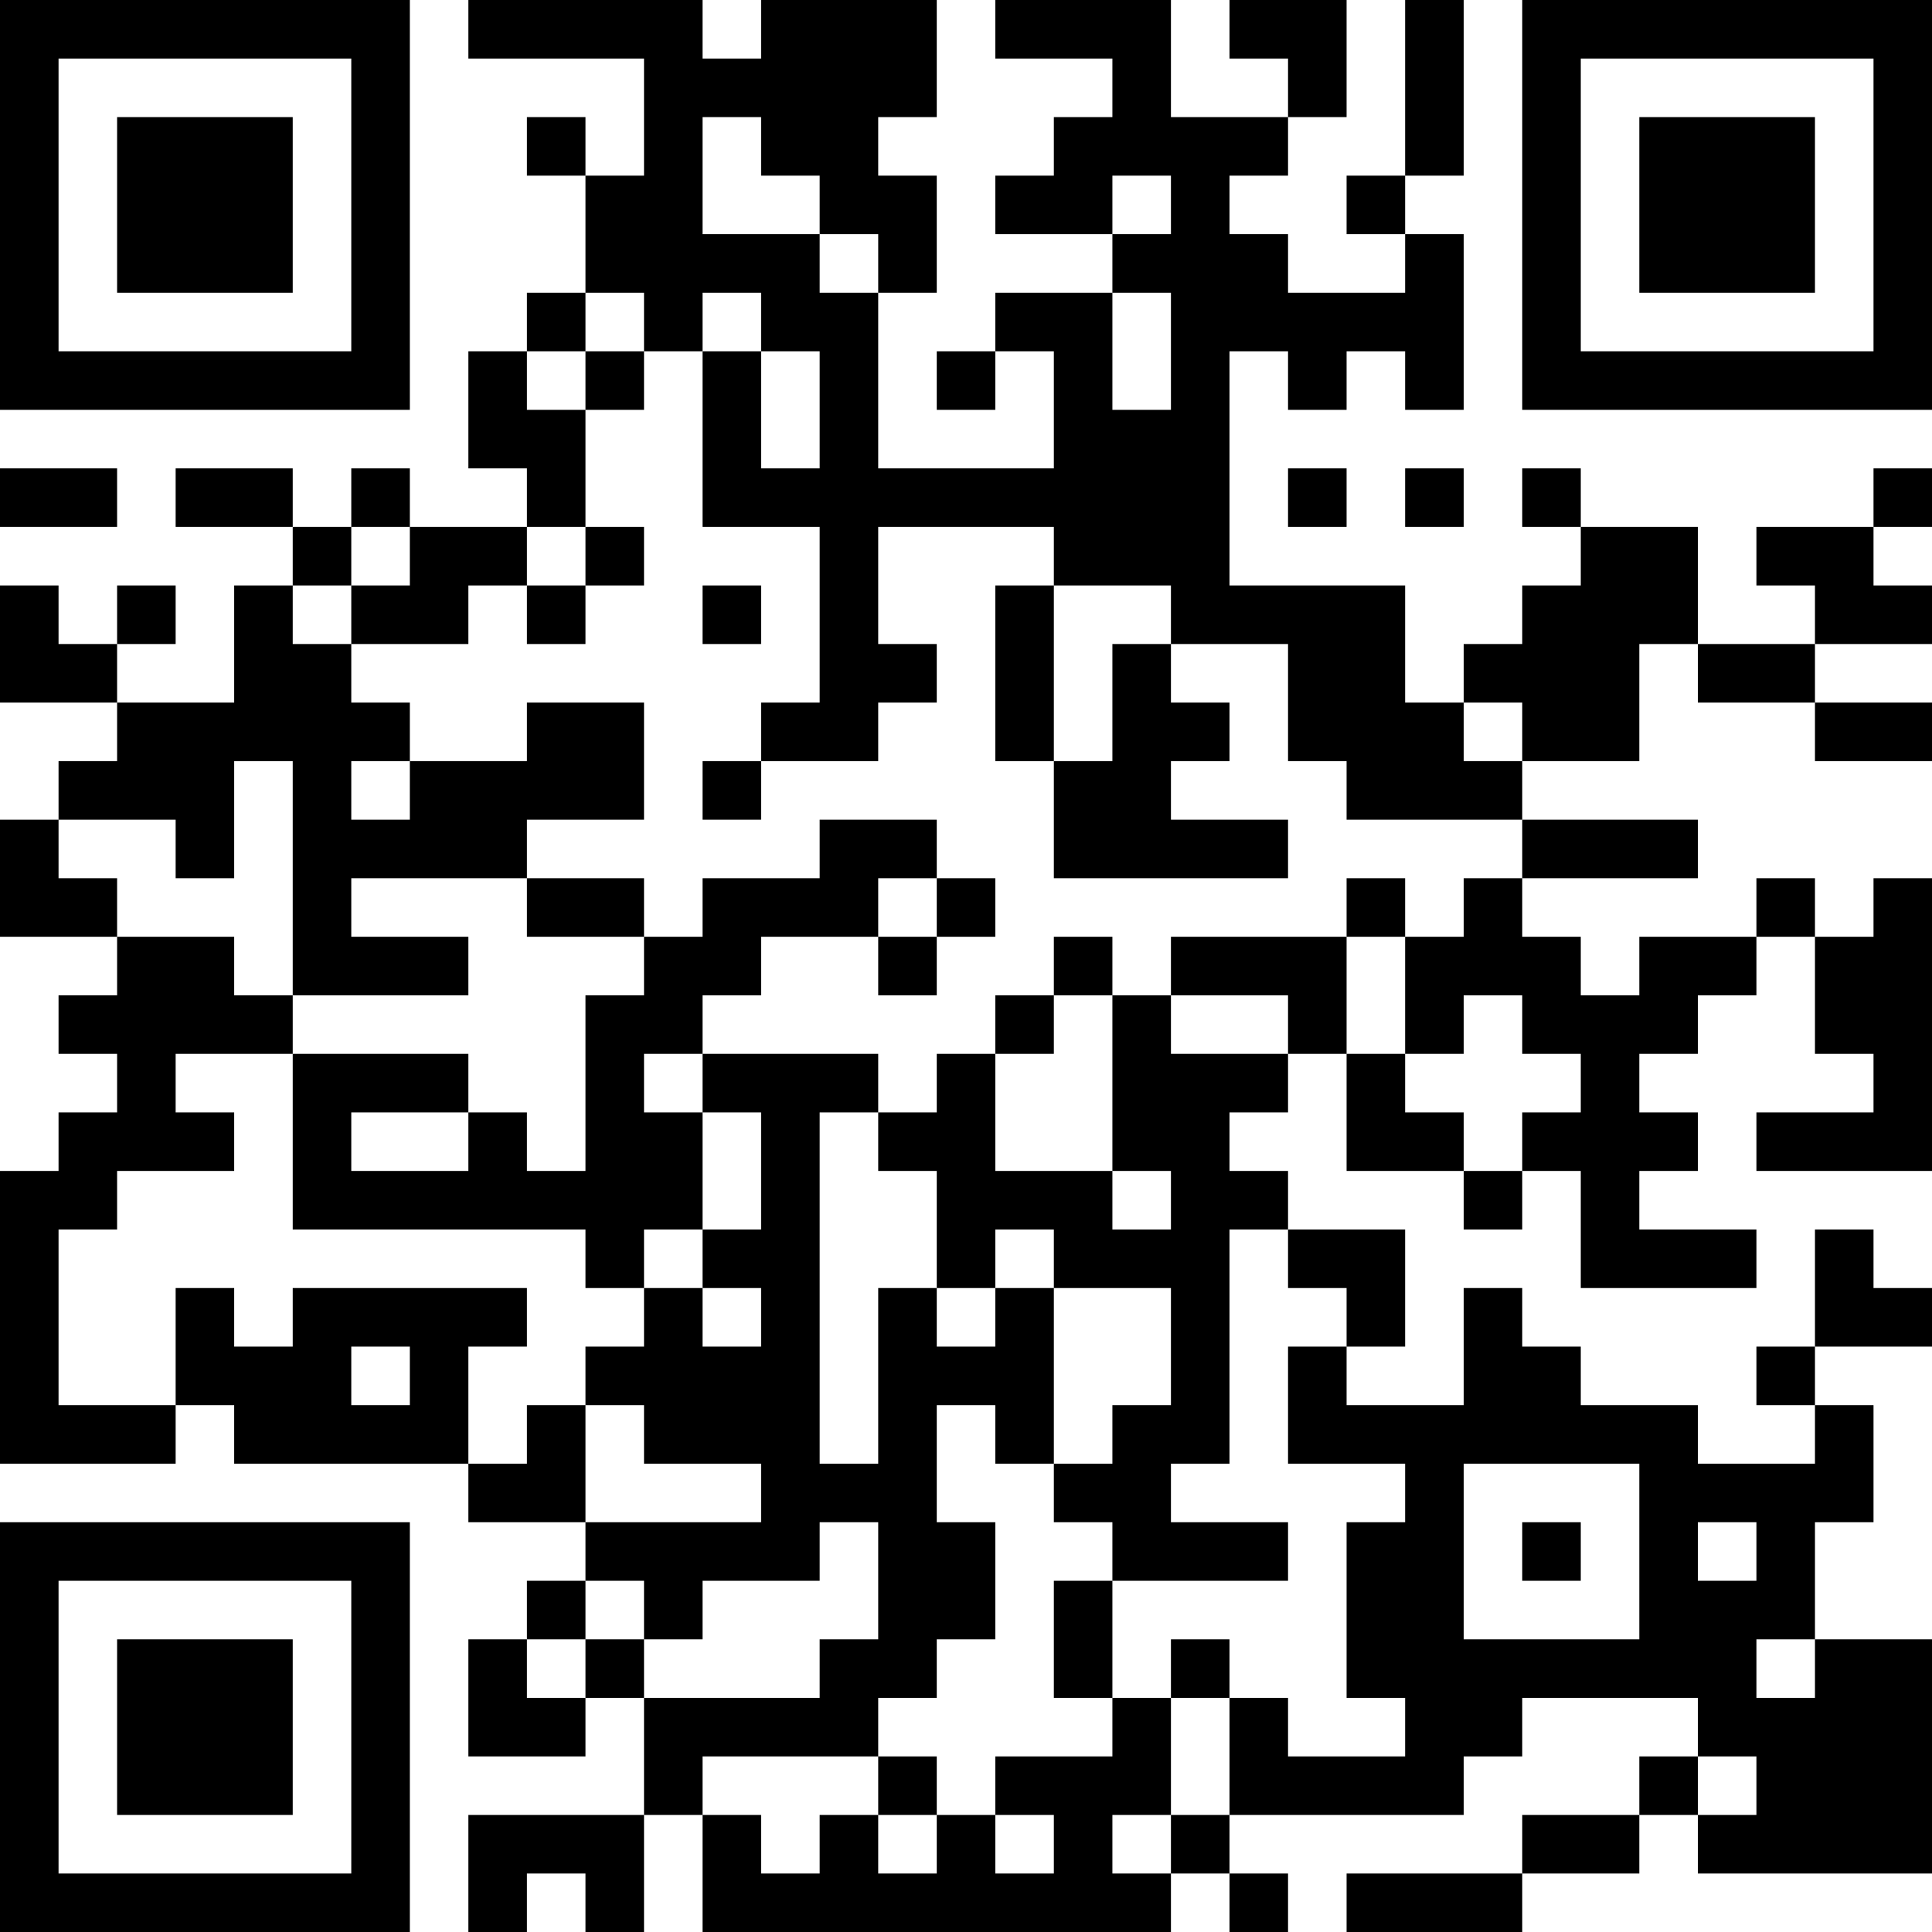 <?xml version="1.0" encoding="UTF-8"?>
<svg xmlns="http://www.w3.org/2000/svg" version="1.1" width="250" height="250" viewBox="0 0 250 250"><rect x="0" y="0" width="250" height="250" fill="#ffffff"/><g transform="scale(7.576)"><g transform="translate(0,0)"><path fill-rule="evenodd" d="M8 0L8 1L11 1L11 3L10 3L10 2L9 2L9 3L10 3L10 5L9 5L9 6L8 6L8 8L9 8L9 9L7 9L7 8L6 8L6 9L5 9L5 8L3 8L3 9L5 9L5 10L4 10L4 12L2 12L2 11L3 11L3 10L2 10L2 11L1 11L1 10L0 10L0 12L2 12L2 13L1 13L1 14L0 14L0 16L2 16L2 17L1 17L1 18L2 18L2 19L1 19L1 20L0 20L0 25L3 25L3 24L4 24L4 25L8 25L8 26L10 26L10 27L9 27L9 28L8 28L8 30L10 30L10 29L11 29L11 31L8 31L8 33L9 33L9 32L10 32L10 33L11 33L11 31L12 31L12 33L20 33L20 32L21 32L21 33L22 33L22 32L21 32L21 31L25 31L25 30L26 30L26 29L29 29L29 30L28 30L28 31L26 31L26 32L23 32L23 33L26 33L26 32L28 32L28 31L29 31L29 32L33 32L33 28L31 28L31 26L32 26L32 24L31 24L31 23L33 23L33 22L32 22L32 21L31 21L31 23L30 23L30 24L31 24L31 25L29 25L29 24L27 24L27 23L26 23L26 22L25 22L25 24L23 24L23 23L24 23L24 21L22 21L22 20L21 20L21 19L22 19L22 18L23 18L23 20L25 20L25 21L26 21L26 20L27 20L27 22L30 22L30 21L28 21L28 20L29 20L29 19L28 19L28 18L29 18L29 17L30 17L30 16L31 16L31 18L32 18L32 19L30 19L30 20L33 20L33 15L32 15L32 16L31 16L31 15L30 15L30 16L28 16L28 17L27 17L27 16L26 16L26 15L29 15L29 14L26 14L26 13L28 13L28 11L29 11L29 12L31 12L31 13L33 13L33 12L31 12L31 11L33 11L33 10L32 10L32 9L33 9L33 8L32 8L32 9L30 9L30 10L31 10L31 11L29 11L29 9L27 9L27 8L26 8L26 9L27 9L27 10L26 10L26 11L25 11L25 12L24 12L24 10L21 10L21 6L22 6L22 7L23 7L23 6L24 6L24 7L25 7L25 4L24 4L24 3L25 3L25 0L24 0L24 3L23 3L23 4L24 4L24 5L22 5L22 4L21 4L21 3L22 3L22 2L23 2L23 0L21 0L21 1L22 1L22 2L20 2L20 0L17 0L17 1L19 1L19 2L18 2L18 3L17 3L17 4L19 4L19 5L17 5L17 6L16 6L16 7L17 7L17 6L18 6L18 8L15 8L15 5L16 5L16 3L15 3L15 2L16 2L16 0L13 0L13 1L12 1L12 0ZM12 2L12 4L14 4L14 5L15 5L15 4L14 4L14 3L13 3L13 2ZM19 3L19 4L20 4L20 3ZM10 5L10 6L9 6L9 7L10 7L10 9L9 9L9 10L8 10L8 11L6 11L6 10L7 10L7 9L6 9L6 10L5 10L5 11L6 11L6 12L7 12L7 13L6 13L6 14L7 14L7 13L9 13L9 12L11 12L11 14L9 14L9 15L6 15L6 16L8 16L8 17L5 17L5 13L4 13L4 15L3 15L3 14L1 14L1 15L2 15L2 16L4 16L4 17L5 17L5 18L3 18L3 19L4 19L4 20L2 20L2 21L1 21L1 24L3 24L3 22L4 22L4 23L5 23L5 22L9 22L9 23L8 23L8 25L9 25L9 24L10 24L10 26L13 26L13 25L11 25L11 24L10 24L10 23L11 23L11 22L12 22L12 23L13 23L13 22L12 22L12 21L13 21L13 19L12 19L12 18L15 18L15 19L14 19L14 25L15 25L15 22L16 22L16 23L17 23L17 22L18 22L18 25L17 25L17 24L16 24L16 26L17 26L17 28L16 28L16 29L15 29L15 30L12 30L12 31L13 31L13 32L14 32L14 31L15 31L15 32L16 32L16 31L17 31L17 32L18 32L18 31L17 31L17 30L19 30L19 29L20 29L20 31L19 31L19 32L20 32L20 31L21 31L21 29L22 29L22 30L24 30L24 29L23 29L23 26L24 26L24 25L22 25L22 23L23 23L23 22L22 22L22 21L21 21L21 25L20 25L20 26L22 26L22 27L19 27L19 26L18 26L18 25L19 25L19 24L20 24L20 22L18 22L18 21L17 21L17 22L16 22L16 20L15 20L15 19L16 19L16 18L17 18L17 20L19 20L19 21L20 21L20 20L19 20L19 17L20 17L20 18L22 18L22 17L20 17L20 16L23 16L23 18L24 18L24 19L25 19L25 20L26 20L26 19L27 19L27 18L26 18L26 17L25 17L25 18L24 18L24 16L25 16L25 15L26 15L26 14L23 14L23 13L22 13L22 11L20 11L20 10L18 10L18 9L15 9L15 11L16 11L16 12L15 12L15 13L13 13L13 12L14 12L14 9L12 9L12 6L13 6L13 8L14 8L14 6L13 6L13 5L12 5L12 6L11 6L11 5ZM19 5L19 7L20 7L20 5ZM10 6L10 7L11 7L11 6ZM0 8L0 9L2 9L2 8ZM22 8L22 9L23 9L23 8ZM24 8L24 9L25 9L25 8ZM10 9L10 10L9 10L9 11L10 11L10 10L11 10L11 9ZM12 10L12 11L13 11L13 10ZM17 10L17 13L18 13L18 15L22 15L22 14L20 14L20 13L21 13L21 12L20 12L20 11L19 11L19 13L18 13L18 10ZM25 12L25 13L26 13L26 12ZM12 13L12 14L13 14L13 13ZM14 14L14 15L12 15L12 16L11 16L11 15L9 15L9 16L11 16L11 17L10 17L10 20L9 20L9 19L8 19L8 18L5 18L5 21L10 21L10 22L11 22L11 21L12 21L12 19L11 19L11 18L12 18L12 17L13 17L13 16L15 16L15 17L16 17L16 16L17 16L17 15L16 15L16 14ZM15 15L15 16L16 16L16 15ZM23 15L23 16L24 16L24 15ZM18 16L18 17L17 17L17 18L18 18L18 17L19 17L19 16ZM6 19L6 20L8 20L8 19ZM6 23L6 24L7 24L7 23ZM25 25L25 28L28 28L28 25ZM14 26L14 27L12 27L12 28L11 28L11 27L10 27L10 28L9 28L9 29L10 29L10 28L11 28L11 29L14 29L14 28L15 28L15 26ZM26 26L26 27L27 27L27 26ZM29 26L29 27L30 27L30 26ZM18 27L18 29L19 29L19 27ZM20 28L20 29L21 29L21 28ZM30 28L30 29L31 29L31 28ZM15 30L15 31L16 31L16 30ZM29 30L29 31L30 31L30 30ZM0 0L0 7L7 7L7 0ZM1 1L1 6L6 6L6 1ZM2 2L2 5L5 5L5 2ZM26 0L26 7L33 7L33 0ZM27 1L27 6L32 6L32 1ZM28 2L28 5L31 5L31 2ZM0 26L0 33L7 33L7 26ZM1 27L1 32L6 32L6 27ZM2 28L2 31L5 31L5 28Z" fill="#000000"/></g></g></svg>
